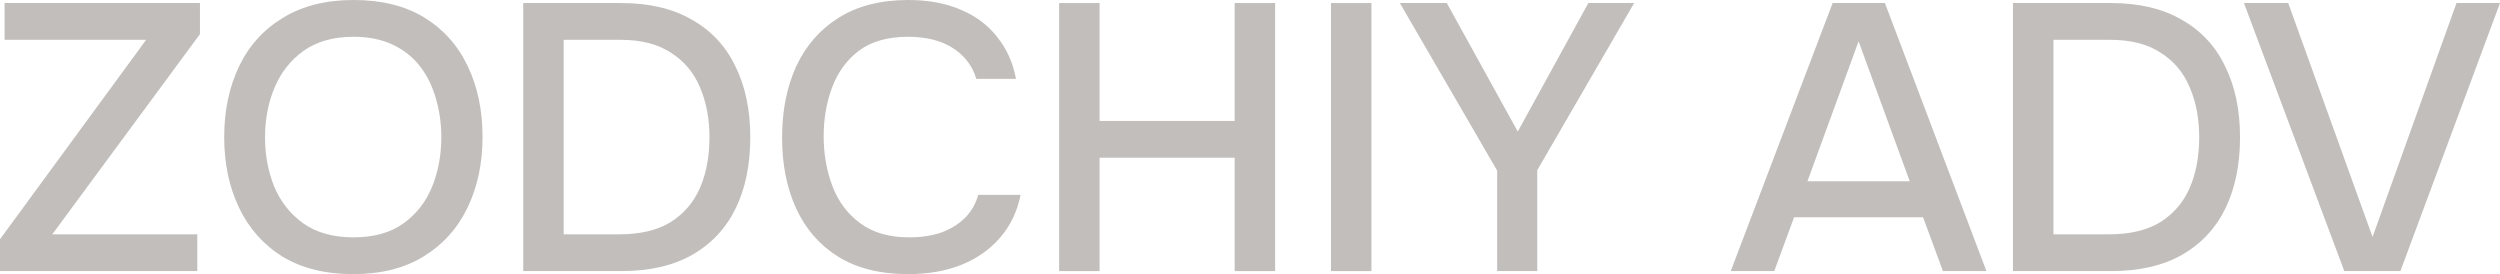 <?xml version="1.0" encoding="UTF-8"?> <svg xmlns="http://www.w3.org/2000/svg" viewBox="0 0 1140 125" fill="none"><path d="M0 123.617V109.094L66.645 18.154H2.088V1.383H91.181V15.56L23.839 106.847H89.963V123.617H0Z" fill="#C2BEBC"></path><path d="M161.048 125C148.404 125 137.673 122.349 128.857 117.047C120.156 111.63 113.544 104.195 109.019 94.744C104.495 85.293 102.233 74.573 102.233 62.587C102.233 50.484 104.495 39.707 109.019 30.256C113.544 20.805 120.214 13.428 129.03 8.126C137.847 2.709 148.578 0 161.222 0C173.983 0 184.714 2.651 193.414 7.953C202.114 13.255 208.727 20.632 213.251 30.083C217.775 39.534 220.037 50.311 220.037 62.413C220.037 74.401 217.775 85.12 213.251 94.571C208.727 104.022 202.056 111.457 193.24 116.874C184.54 122.291 173.809 125 161.048 125ZM161.222 108.23C170.503 108.23 178.101 106.097 184.018 101.833C189.934 97.568 194.284 91.978 197.068 85.062C199.852 78.147 201.244 70.655 201.244 62.587C201.244 56.478 200.433 50.657 198.808 45.124C197.3 39.592 194.922 34.694 191.674 30.429C188.426 26.164 184.25 22.822 179.145 20.401C174.041 17.981 168.067 16.77 161.222 16.77C152.058 16.77 144.459 18.903 138.427 23.167C132.511 27.432 128.102 33.022 125.203 39.938C122.302 46.853 120.852 54.403 120.852 62.587C120.852 70.655 122.244 78.147 125.028 85.062C127.928 91.978 132.337 97.568 138.253 101.833C144.286 106.097 151.942 108.23 161.222 108.23Z" fill="#C2BEBC"></path><path d="M238.595 123.617V1.383H283.142C296.017 1.383 306.808 3.919 315.507 8.99C324.325 13.947 330.935 21.035 335.345 30.256C339.868 39.361 342.13 50.138 342.13 62.587C342.13 75.034 339.928 85.811 335.517 94.917C331.11 104.022 324.498 111.111 315.683 116.183C306.98 121.139 296.192 123.617 283.315 123.617H238.595ZM257.04 106.847H282.445C291.957 106.847 299.73 105.002 305.762 101.314C311.795 97.51 316.262 92.324 319.163 85.754C322.062 79.069 323.512 71.346 323.512 62.587C323.512 54.057 322.062 46.45 319.163 39.765C316.377 33.08 311.97 27.835 305.938 24.032C300.02 20.113 292.365 18.154 282.967 18.154H257.04V106.847Z" fill="#C2BEBC"></path><path d="M414.05 125C401.405 125 390.79 122.349 382.205 117.047C373.738 111.745 367.358 104.426 363.065 95.09C358.772 85.754 356.627 74.977 356.627 62.759C356.627 50.542 358.772 39.707 363.065 30.256C367.473 20.805 373.913 13.428 382.38 8.126C390.965 2.709 401.58 0 414.223 0C423.387 0 431.392 1.498 438.238 4.495C445.082 7.377 450.592 11.526 454.767 16.943C459.06 22.245 461.902 28.584 463.295 35.961H445.197C443.457 30.083 439.92 25.415 434.582 21.957C429.248 18.499 422.402 16.77 414.05 16.77C404.77 16.77 397.288 18.903 391.603 23.167C386.035 27.432 381.975 33.022 379.423 39.938C376.87 46.738 375.592 54.115 375.592 62.068C375.592 70.251 376.928 77.859 379.595 84.889C382.265 91.92 386.498 97.568 392.298 101.833C398.1 106.097 405.522 108.23 414.572 108.23C420.14 108.23 425.07 107.481 429.363 105.982C433.655 104.368 437.25 102.121 440.15 99.239C443.05 96.243 445.022 92.785 446.067 88.866H465.382C463.875 96.358 460.8 102.812 456.16 108.23C451.52 113.647 445.663 117.796 438.585 120.678C431.507 123.559 423.33 125 414.05 125Z" fill="#C2BEBC"></path><path d="M482.962 123.617V1.383H501.408V55.152H563.008V1.383H581.452V123.617H563.008V71.922H501.408V123.617H482.962Z" fill="#C2BEBC"></path><path d="M606.93 123.617V1.383H625.375V123.617H606.93Z" fill="#C2BEBC"></path><path d="M682.705 123.617V77.801L638.332 1.383H659.735L692.102 59.993L724.293 1.383H745.175L700.975 77.628V123.617H682.705Z" fill="#C2BEBC"></path><path d="M789.222 123.617L835.683 1.383H859.523L905.808 123.617H885.97L876.923 99.067H818.107L809.06 123.617H789.222ZM824.197 82.642H870.832L847.515 18.845L824.197 82.642Z" fill="#C2BEBC"></path><path d="M917.918 123.617V1.383H962.465C975.34 1.383 986.13 3.919 994.83 8.99C1003.648 13.947 1010.26 21.035 1014.668 30.256C1019.192 39.361 1021.452 50.138 1021.452 62.587C1021.452 75.034 1019.25 85.811 1014.84 94.917C1010.433 104.022 1003.82 111.111 995.005 116.183C986.303 121.139 975.515 123.617 962.638 123.617H917.918ZM936.362 106.847H961.768C971.28 106.847 979.053 105.002 985.085 101.314C991.117 97.51 995.585 92.324 998.485 85.754C1001.385 79.069 1002.835 71.346 1002.835 62.587C1002.835 54.057 1001.385 46.45 998.485 39.765C995.7 33.08 991.293 27.835 985.26 24.032C979.342 20.113 971.688 18.154 962.29 18.154H936.362V106.847Z" fill="#C2BEBC"></path><path d="M1069.005 123.617L1023.24 1.383H1043.425L1081.88 108.057L1120.162 1.383H1140L1094.582 123.617H1069.005Z" fill="#C2BEBC"></path></svg> 